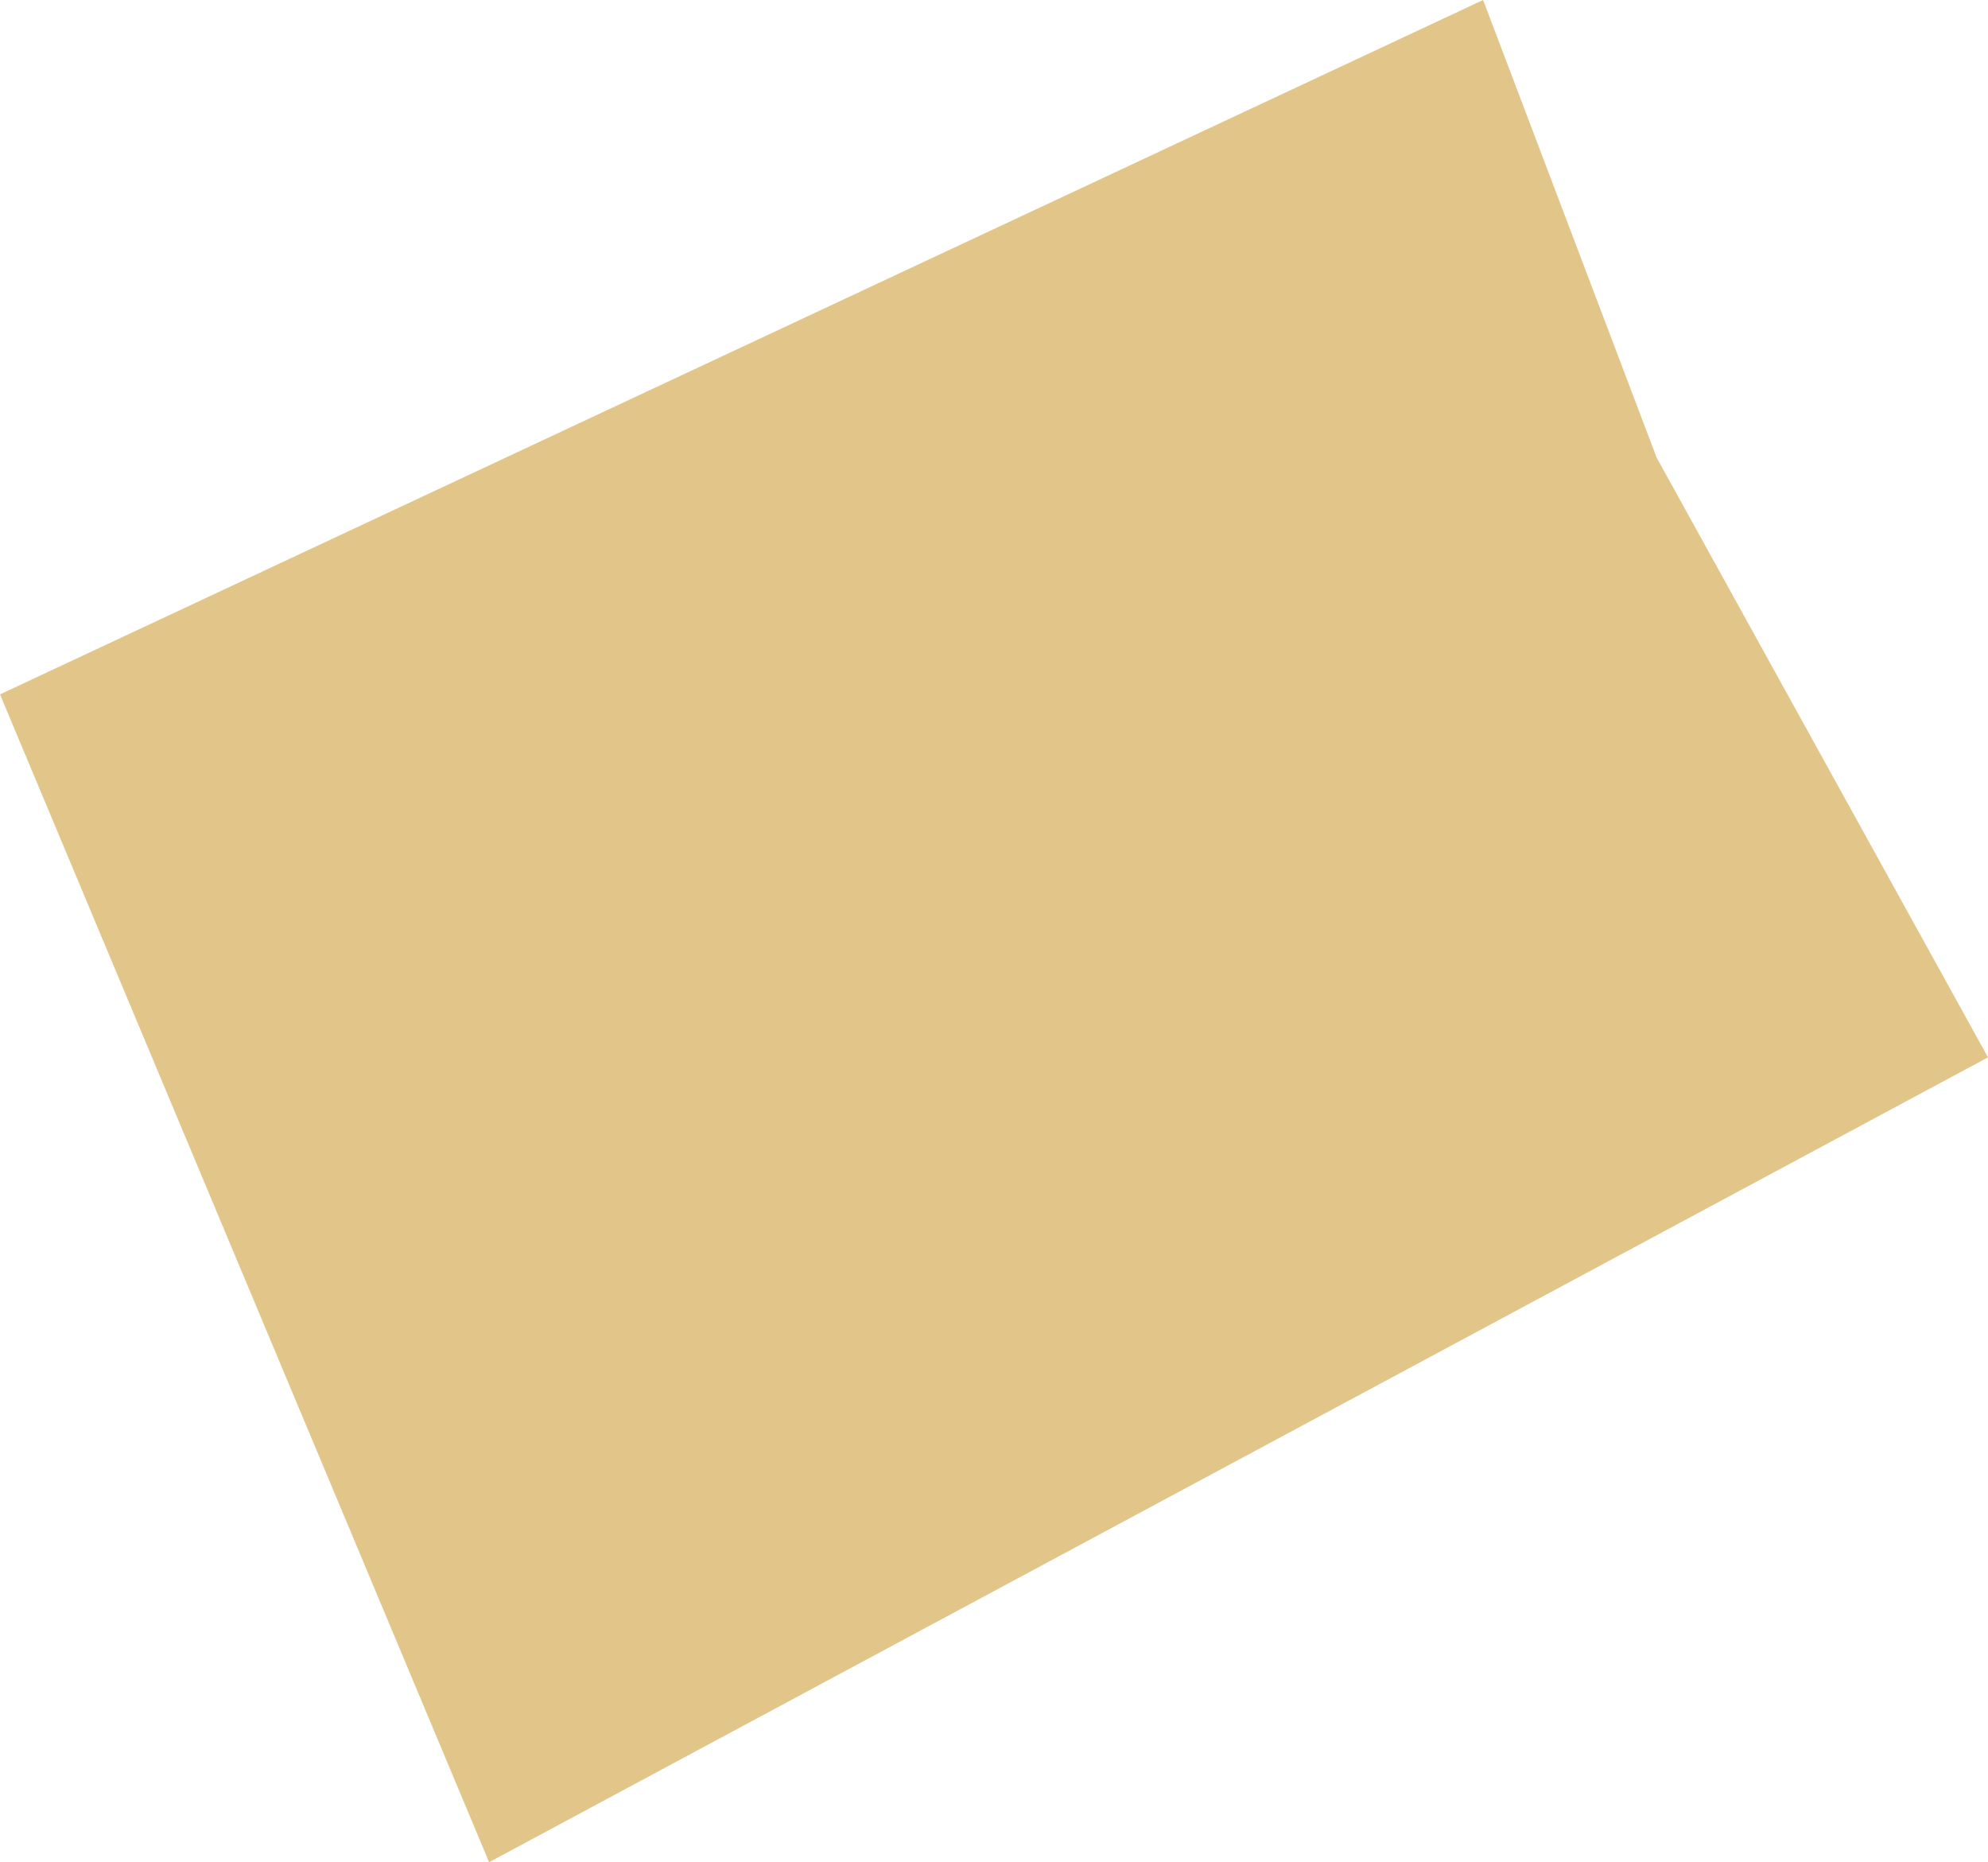 <?xml version="1.0" encoding="UTF-8"?> <svg xmlns="http://www.w3.org/2000/svg" width="63" height="59" viewBox="0 0 63 59" fill="none"><path d="M52.5 14.5L63 33.5L15.5 59L0 22L47 0L52.5 14.5Z" fill="#E2C689"></path></svg> 